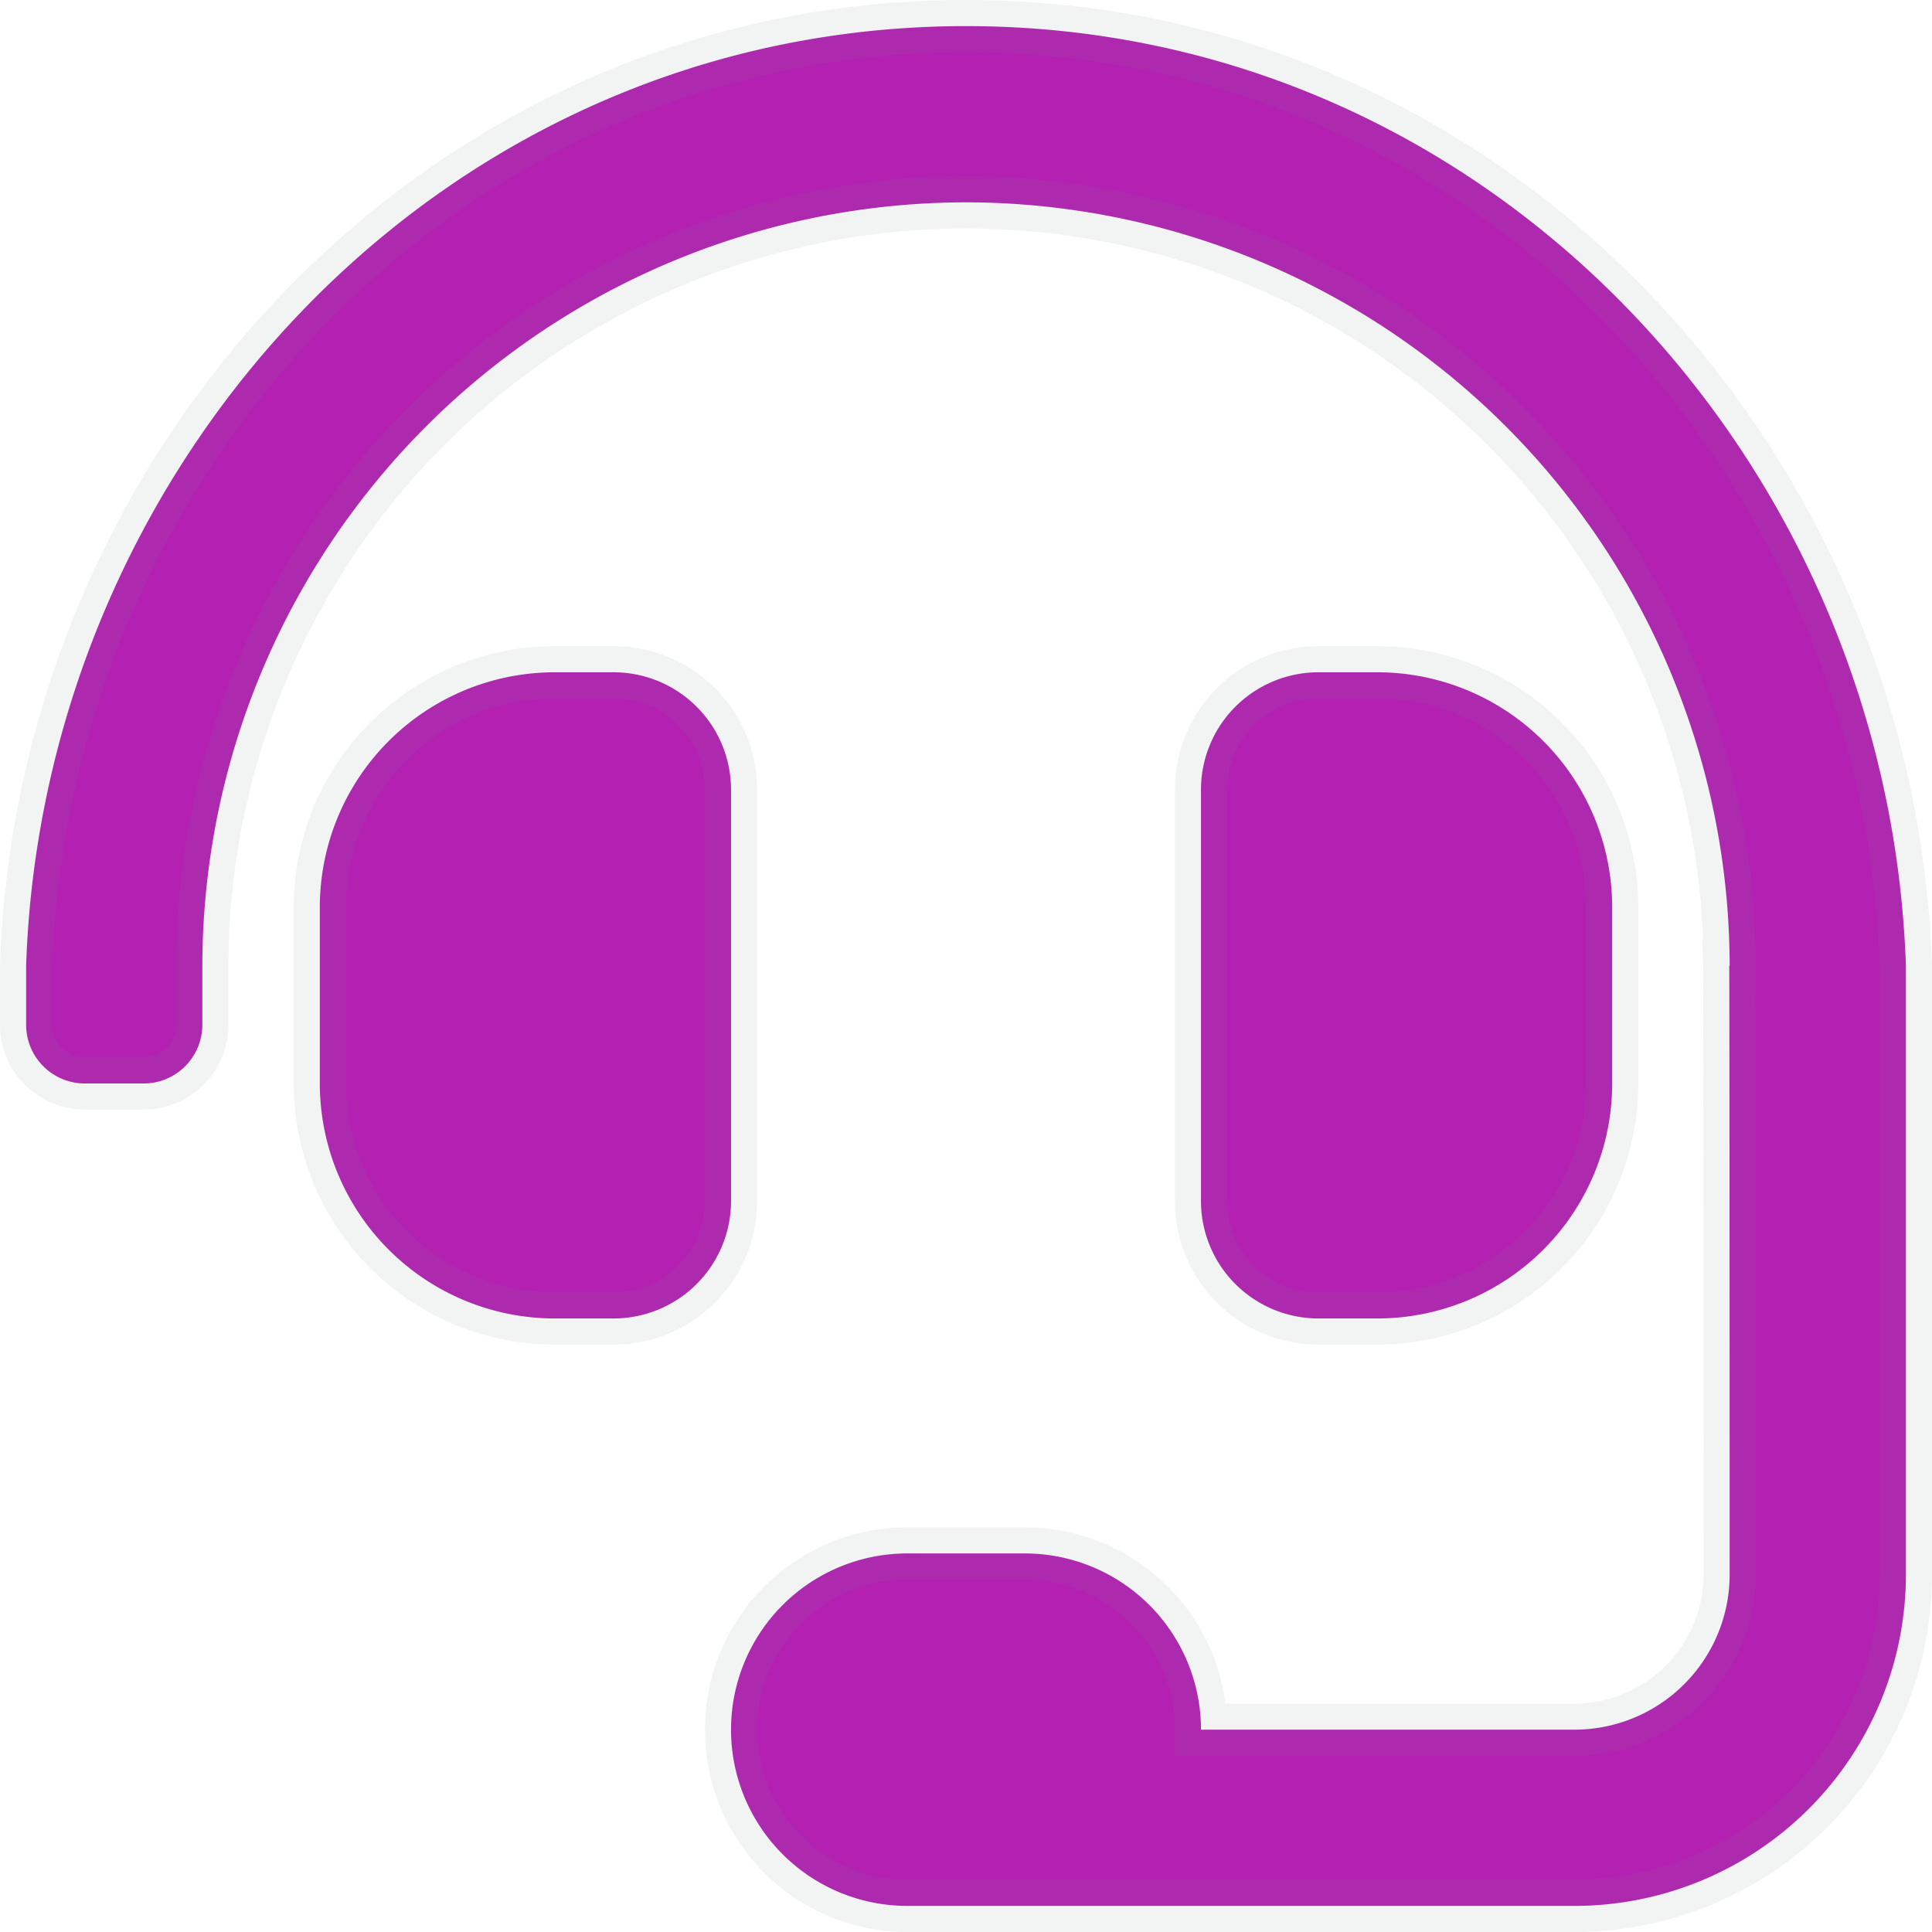 <svg xmlns="http://www.w3.org/2000/svg" width="37" height="37" viewBox="0 0 37 37"><path d="M13.5-16.875a2.25,2.25,0,0,0-2.25-2.25H10.125a4.5,4.5,0,0,0-4.5,4.5v3.375a4.5,4.5,0,0,0,4.5,4.5H11.25A2.25,2.25,0,0,0,13.5-9ZM25.875-6.75a4.5,4.5,0,0,0,4.5-4.5v-3.375a4.5,4.5,0,0,0-4.5-4.5H24.75a2.25,2.25,0,0,0-2.25,2.25V-9a2.25,2.25,0,0,0,2.25,2.25ZM18-31.5C7.958-31.5.322-23.145,0-13.5v1.125A1.125,1.125,0,0,0,1.125-11.25H2.25a1.125,1.125,0,0,0,1.125-1.125V-13.5A14.642,14.642,0,0,1,18-28.125,14.642,14.642,0,0,1,32.625-13.5h-.008c.006.171.008,11.652.008,11.652a2.973,2.973,0,0,1-2.973,2.973H22.5A3.375,3.375,0,0,0,19.125-2.25h-2.25a3.375,3.375,0,1,0,0,6.75H29.652A6.348,6.348,0,0,0,36-1.848V-13.5C35.678-23.145,28.042-31.5,18-31.5Z" transform="translate(0.5 32)" fill="#b320b2" stroke="rgba(128,134,139,0.1)" stroke-width="1"/></svg>